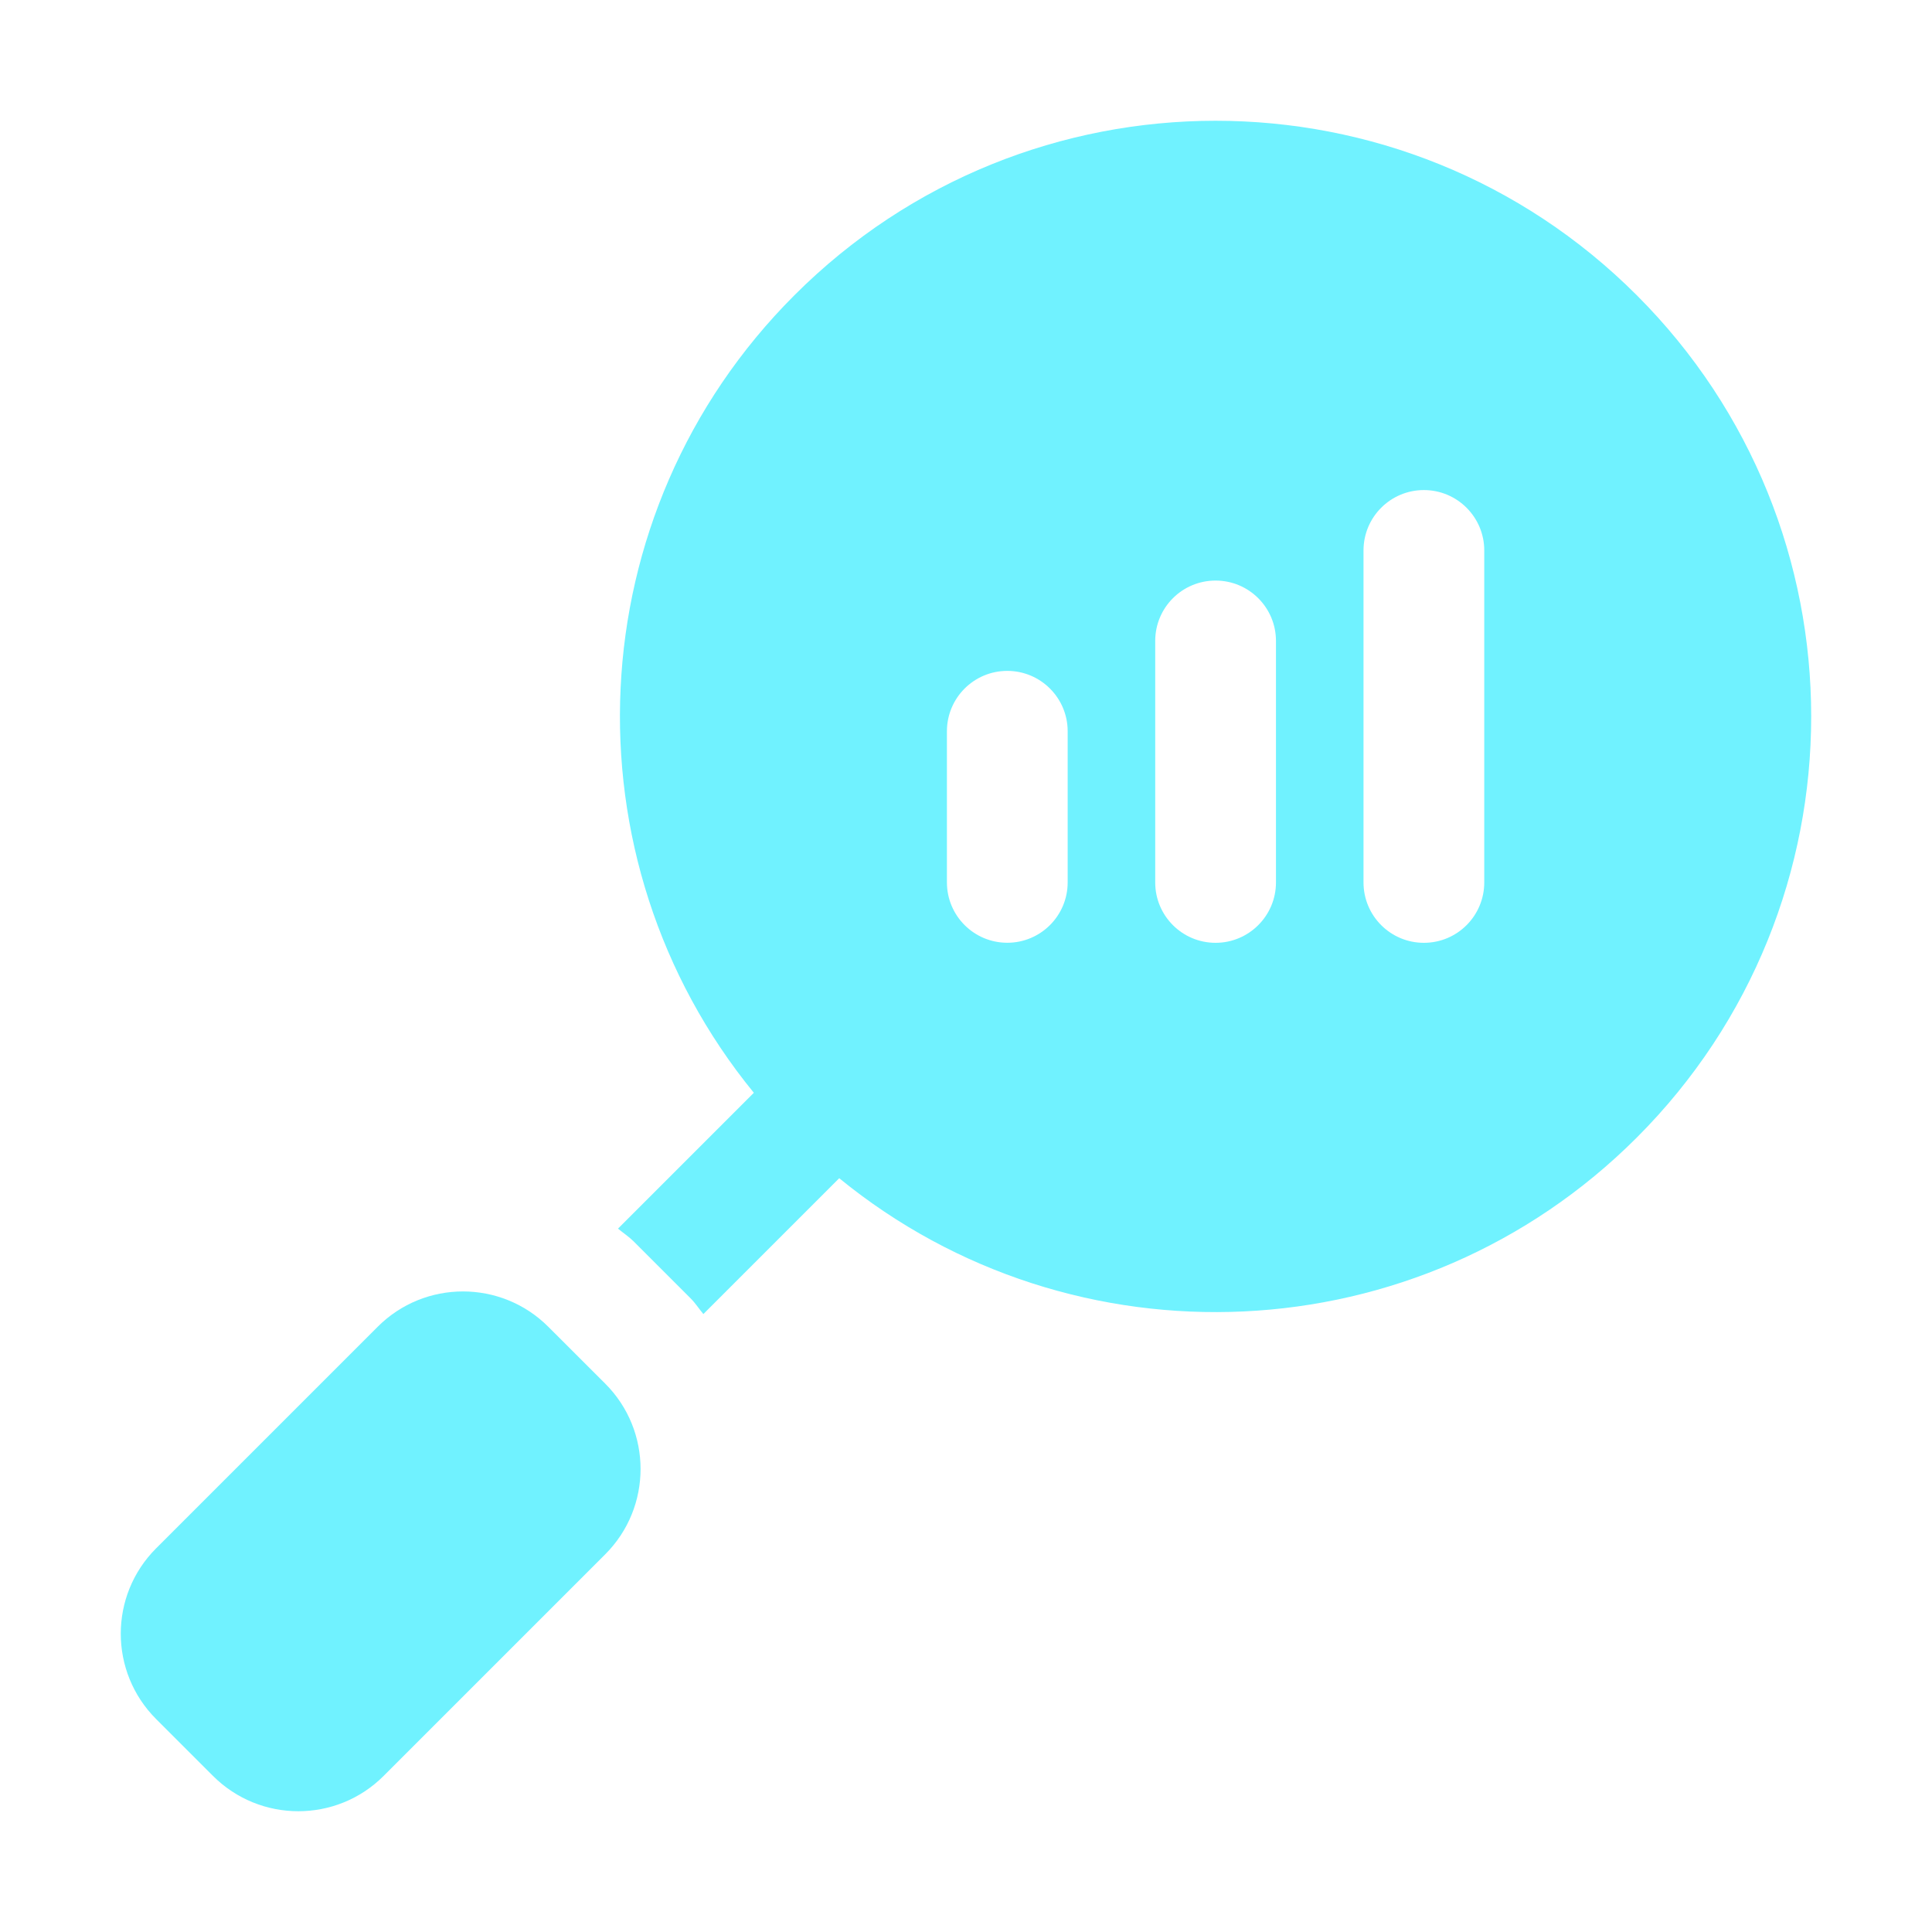 <svg width="32" height="32" viewBox="0 0 32 32" fill="none" xmlns="http://www.w3.org/2000/svg">
<path d="M27.11 4.89C23.258 1.037 17.01 1.037 13.158 4.89C9.543 8.504 9.32 14.225 12.486 18.1L10.236 20.35C10.323 20.422 10.415 20.482 10.496 20.562L11.438 21.504C11.519 21.585 11.578 21.679 11.65 21.765L13.9 19.515C17.775 22.681 23.496 22.457 27.11 18.842C30.962 14.99 30.962 8.742 27.11 4.89L27.11 4.89ZM15.684 12.112C15.684 11.56 16.131 11.112 16.684 11.112C17.236 11.112 17.684 11.56 17.684 12.112V14.615C17.684 15.167 17.236 15.615 16.684 15.615C16.131 15.615 15.684 15.167 15.684 14.615V12.112ZM20.134 15.616C19.581 15.616 19.134 15.168 19.134 14.616V10.616C19.134 10.063 19.581 9.616 20.134 9.616C20.686 9.616 21.134 10.063 21.134 10.616V14.617C21.134 15.167 20.686 15.616 20.134 15.616ZM23.584 15.616C23.031 15.616 22.584 15.168 22.584 14.616V9.117C22.584 8.565 23.031 8.117 23.584 8.117C24.136 8.117 24.584 8.565 24.584 9.117V14.616C24.584 15.167 24.138 15.616 23.584 15.616Z" fill="#70F2FF"/>
<path d="M10.024 22.917L9.082 21.976C8.301 21.195 7.035 21.195 6.255 21.976L2.586 25.645C1.805 26.426 1.805 27.692 2.586 28.473L3.527 29.414C4.308 30.195 5.575 30.195 6.355 29.414L10.024 25.745C10.805 24.964 10.805 23.697 10.024 22.917Z" fill="#70F2FF"/>
</svg>
